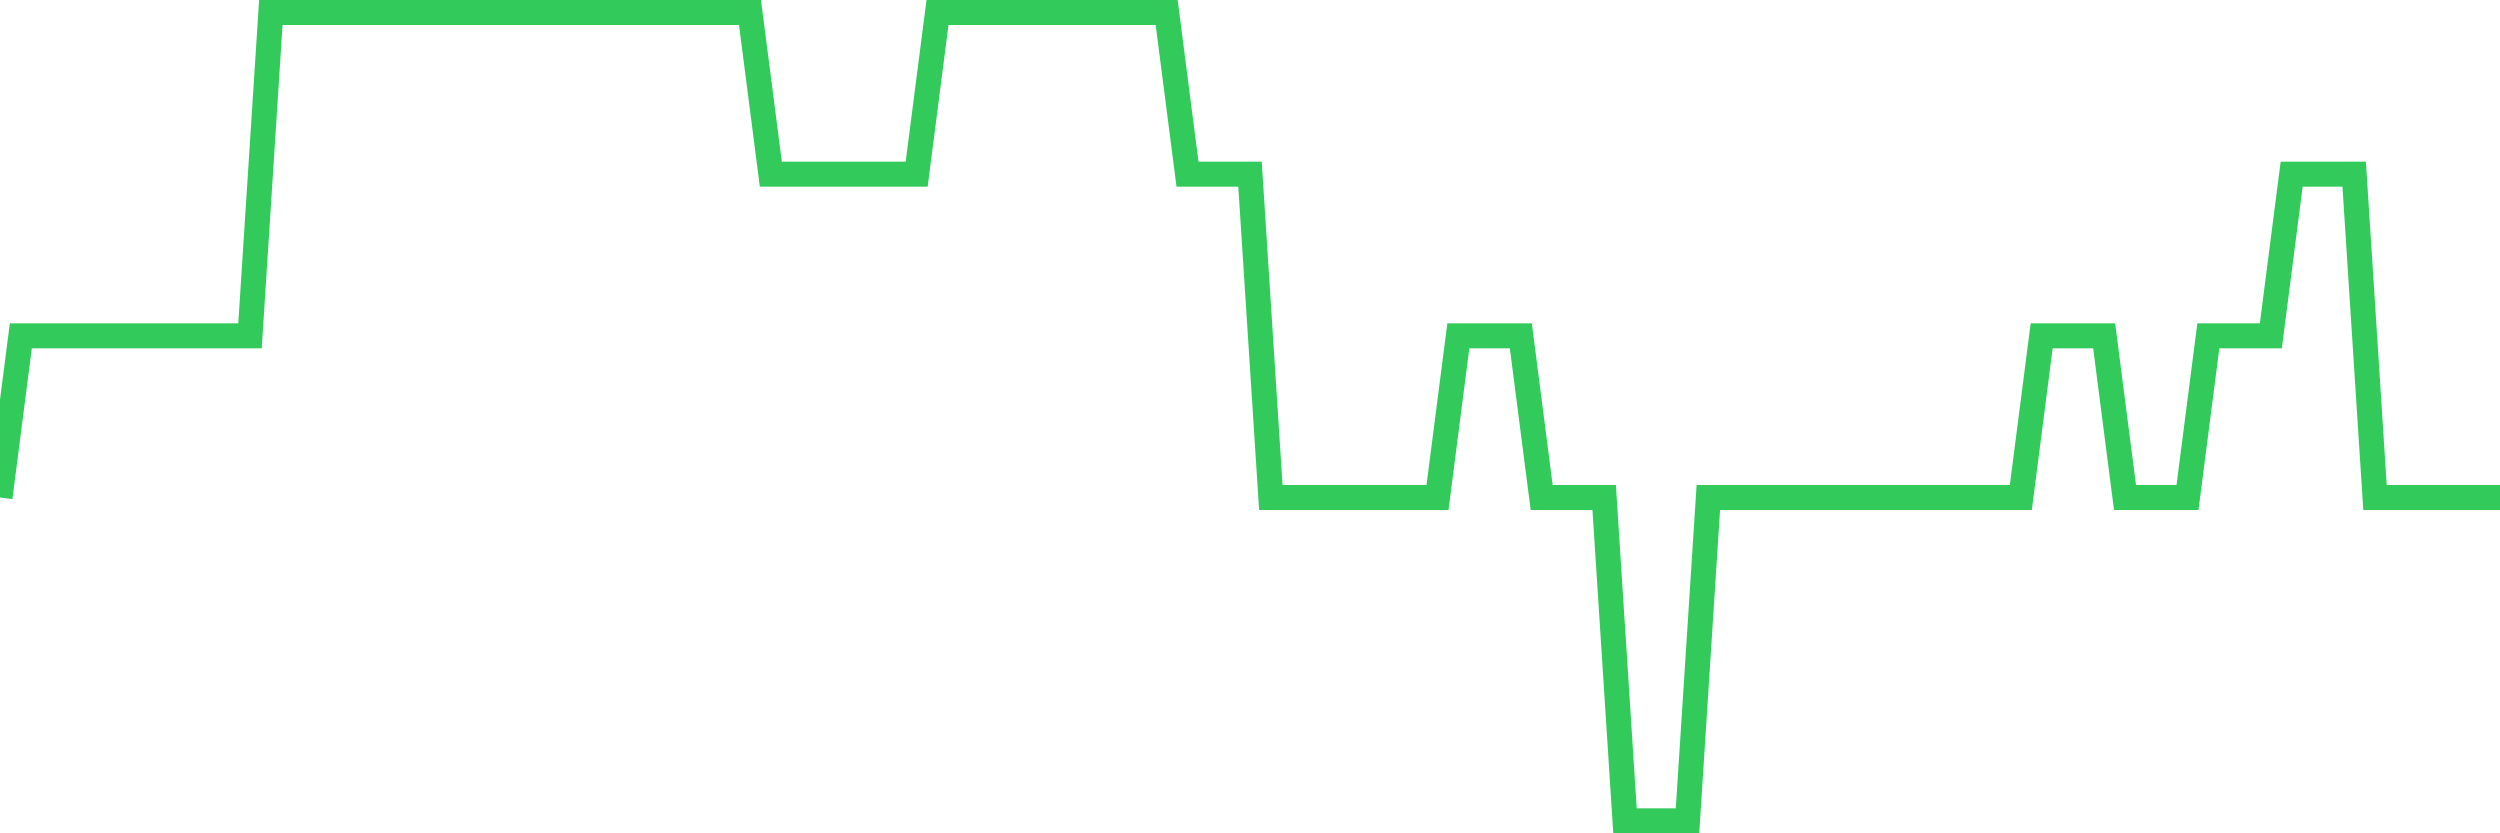 <svg
  xmlns="http://www.w3.org/2000/svg"
  xmlns:xlink="http://www.w3.org/1999/xlink"
  width="120"
  height="40"
  viewBox="0 0 120 40"
  preserveAspectRatio="none"
>
  <polyline
    points="0,23.88 1,16.12 2,16.12 3,16.12 4,16.12 5,16.12 6,16.12 7,16.12 8,16.12 9,16.12 10,16.12 11,16.12 12,16.12 13,0.6 14,0.6 15,0.6 16,0.6 17,0.6 18,0.6 19,0.6 20,0.6 21,0.6 22,0.6 23,0.6 24,0.6 25,0.6 26,0.6 27,0.6 28,0.6 29,0.6 30,0.6 31,0.6 32,0.6 33,0.6 34,0.6 35,0.6 36,0.6 37,8.36 38,8.36 39,8.36 40,8.36 41,8.36 42,8.36 43,8.36 44,8.36 45,0.6 46,0.6 47,0.6 48,0.6 49,0.6 50,0.6 51,0.6 52,0.6 53,0.6 54,0.6 55,0.6 56,0.6 57,8.36 58,8.36 59,8.36 60,8.36 61,23.88 62,23.88 63,23.88 64,23.88 65,23.88 66,23.88 67,23.88 68,23.88 69,23.88 70,16.12 71,16.12 72,16.12 73,16.12 74,23.88 75,23.88 76,23.88 77,23.88 78,39.4 79,39.4 80,39.4 81,39.4 82,23.88 83,23.88 84,23.88 85,23.88 86,23.88 87,23.88 88,23.88 89,23.88 90,23.88 91,23.88 92,23.88 93,23.88 94,23.88 95,23.88 96,23.88 97,23.88 98,16.12 99,16.12 100,16.12 101,16.12 102,23.88 103,23.88 104,23.88 105,23.88 106,16.12 107,16.12 108,16.12 109,16.12 110,8.36 111,8.36 112,8.36 113,8.36 114,23.88 115,23.88 116,23.88 117,23.88 118,23.88 119,23.88 120,23.88"
    fill="none"
    stroke="#32ca5b"
    stroke-width="1.2"
  >
  </polyline>
</svg>